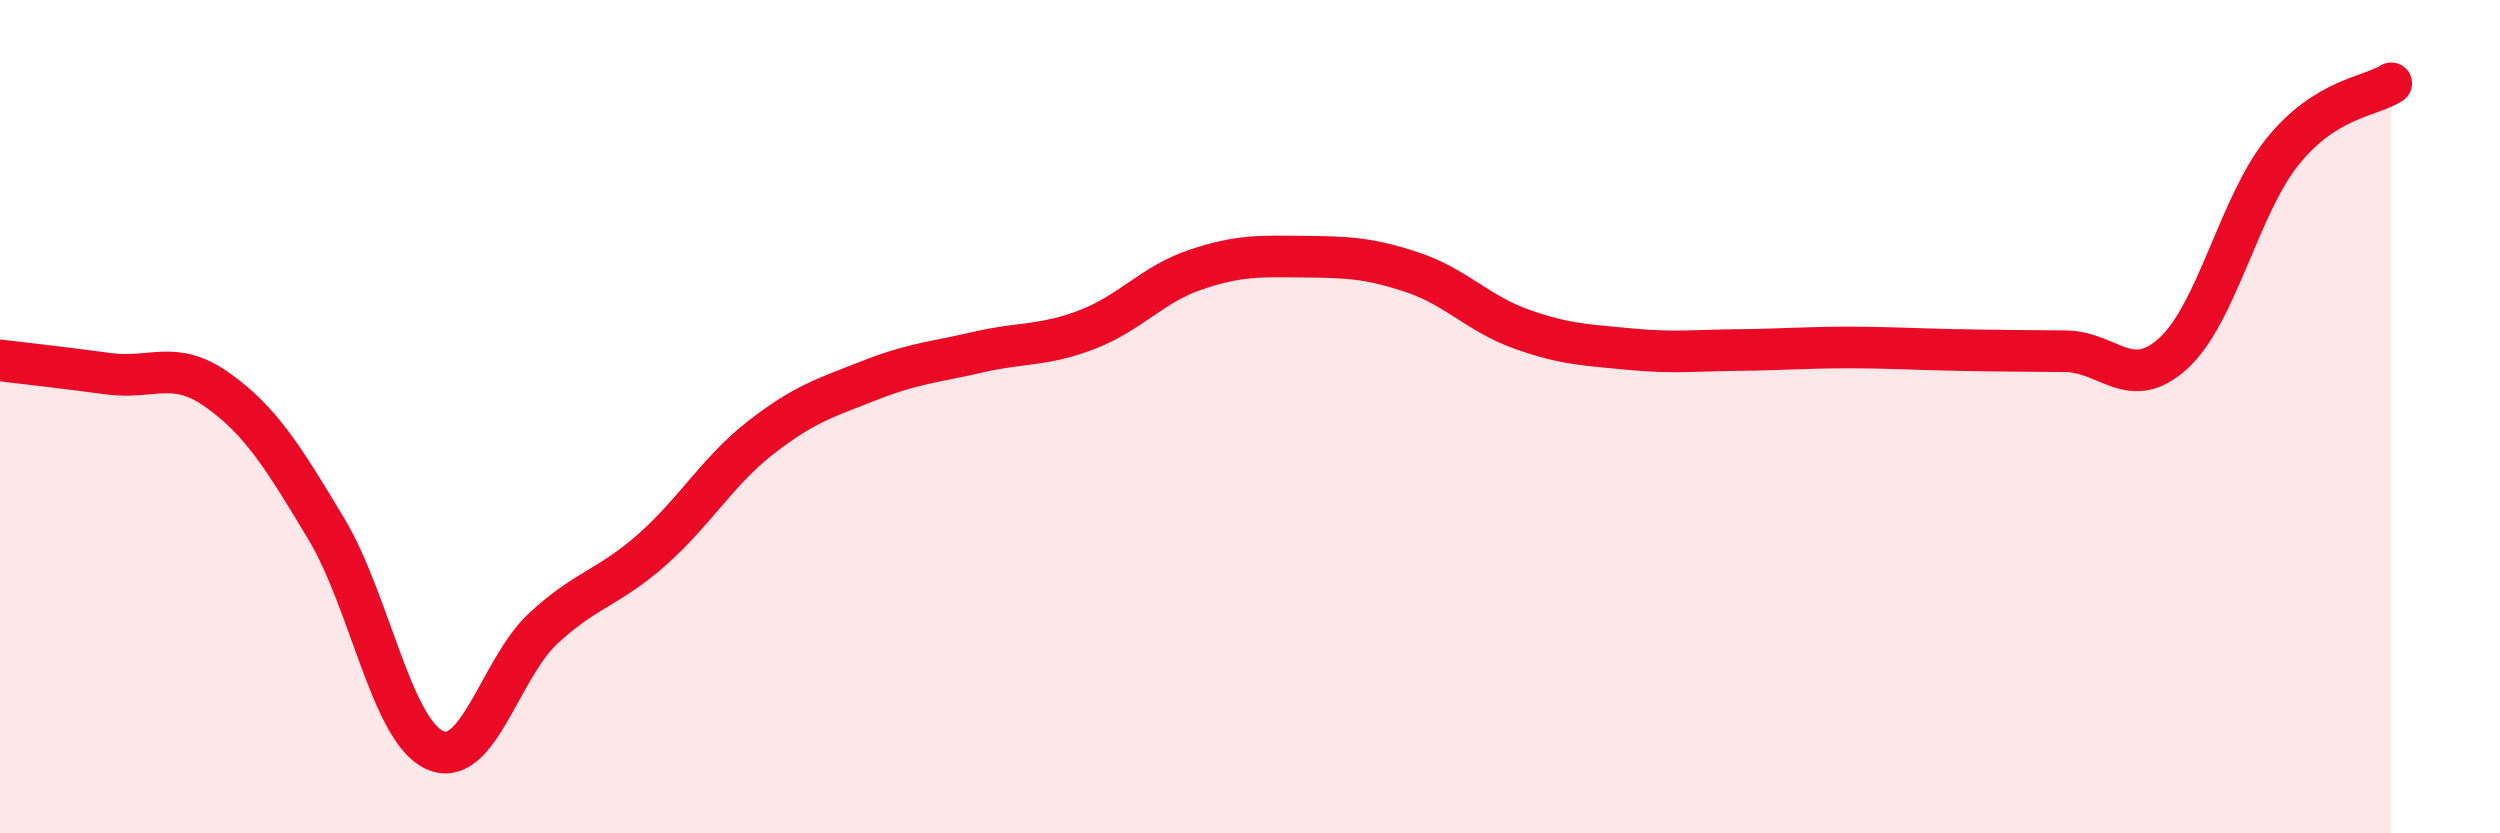 
    <svg width="60" height="20" viewBox="0 0 60 20" xmlns="http://www.w3.org/2000/svg">
      <path
        d="M 0,8.65 C 0.52,8.71 1.57,8.83 2.61,8.97 C 3.65,9.11 4.18,8.62 5.22,9.36 C 6.26,10.1 6.79,10.96 7.83,12.69 C 8.87,14.42 9.39,17.52 10.43,18 C 11.47,18.48 12,16.04 13.04,15.08 C 14.08,14.12 14.61,14.11 15.65,13.19 C 16.69,12.27 17.22,11.31 18.26,10.5 C 19.3,9.69 19.83,9.54 20.87,9.13 C 21.91,8.72 22.44,8.69 23.48,8.45 C 24.52,8.21 25.05,8.31 26.09,7.91 C 27.13,7.51 27.66,6.82 28.7,6.47 C 29.74,6.12 30.26,6.15 31.3,6.16 C 32.34,6.17 32.87,6.19 33.91,6.54 C 34.95,6.89 35.48,7.53 36.52,7.9 C 37.56,8.27 38.09,8.28 39.13,8.38 C 40.17,8.48 40.7,8.41 41.74,8.4 C 42.78,8.39 43.31,8.34 44.35,8.34 C 45.39,8.34 45.92,8.38 46.96,8.4 C 48,8.42 48.53,8.42 49.57,8.43 C 50.61,8.44 51.13,9.43 52.17,8.47 C 53.21,7.51 53.74,4.93 54.78,3.64 C 55.82,2.35 56.87,2.33 57.39,2L57.39 20L0 20Z"
        fill="#EB0A25"
        opacity="0.1"
        stroke-linecap="round"
        stroke-linejoin="round"
      />
      <path
        d="M 0,8.65 C 0.52,8.71 1.57,8.83 2.61,8.97 C 3.65,9.11 4.18,8.62 5.22,9.36 C 6.26,10.1 6.79,10.96 7.83,12.69 C 8.87,14.42 9.39,17.52 10.43,18 C 11.47,18.48 12,16.04 13.04,15.08 C 14.08,14.12 14.61,14.11 15.65,13.19 C 16.69,12.27 17.22,11.31 18.26,10.5 C 19.3,9.69 19.83,9.54 20.87,9.13 C 21.91,8.72 22.44,8.69 23.48,8.45 C 24.52,8.21 25.05,8.31 26.09,7.91 C 27.13,7.51 27.66,6.82 28.7,6.47 C 29.74,6.12 30.26,6.15 31.3,6.16 C 32.34,6.17 32.87,6.19 33.91,6.54 C 34.95,6.89 35.48,7.53 36.52,7.9 C 37.56,8.27 38.09,8.28 39.13,8.38 C 40.17,8.48 40.7,8.41 41.74,8.4 C 42.78,8.39 43.31,8.34 44.35,8.34 C 45.39,8.34 45.92,8.38 46.96,8.4 C 48,8.42 48.53,8.42 49.57,8.43 C 50.61,8.44 51.13,9.43 52.17,8.47 C 53.21,7.51 53.74,4.93 54.78,3.64 C 55.82,2.35 56.87,2.33 57.39,2"
        stroke="#EB0A25"
        stroke-width="1"
        fill="none"
        stroke-linecap="round"
        stroke-linejoin="round"
      />
    </svg>
  